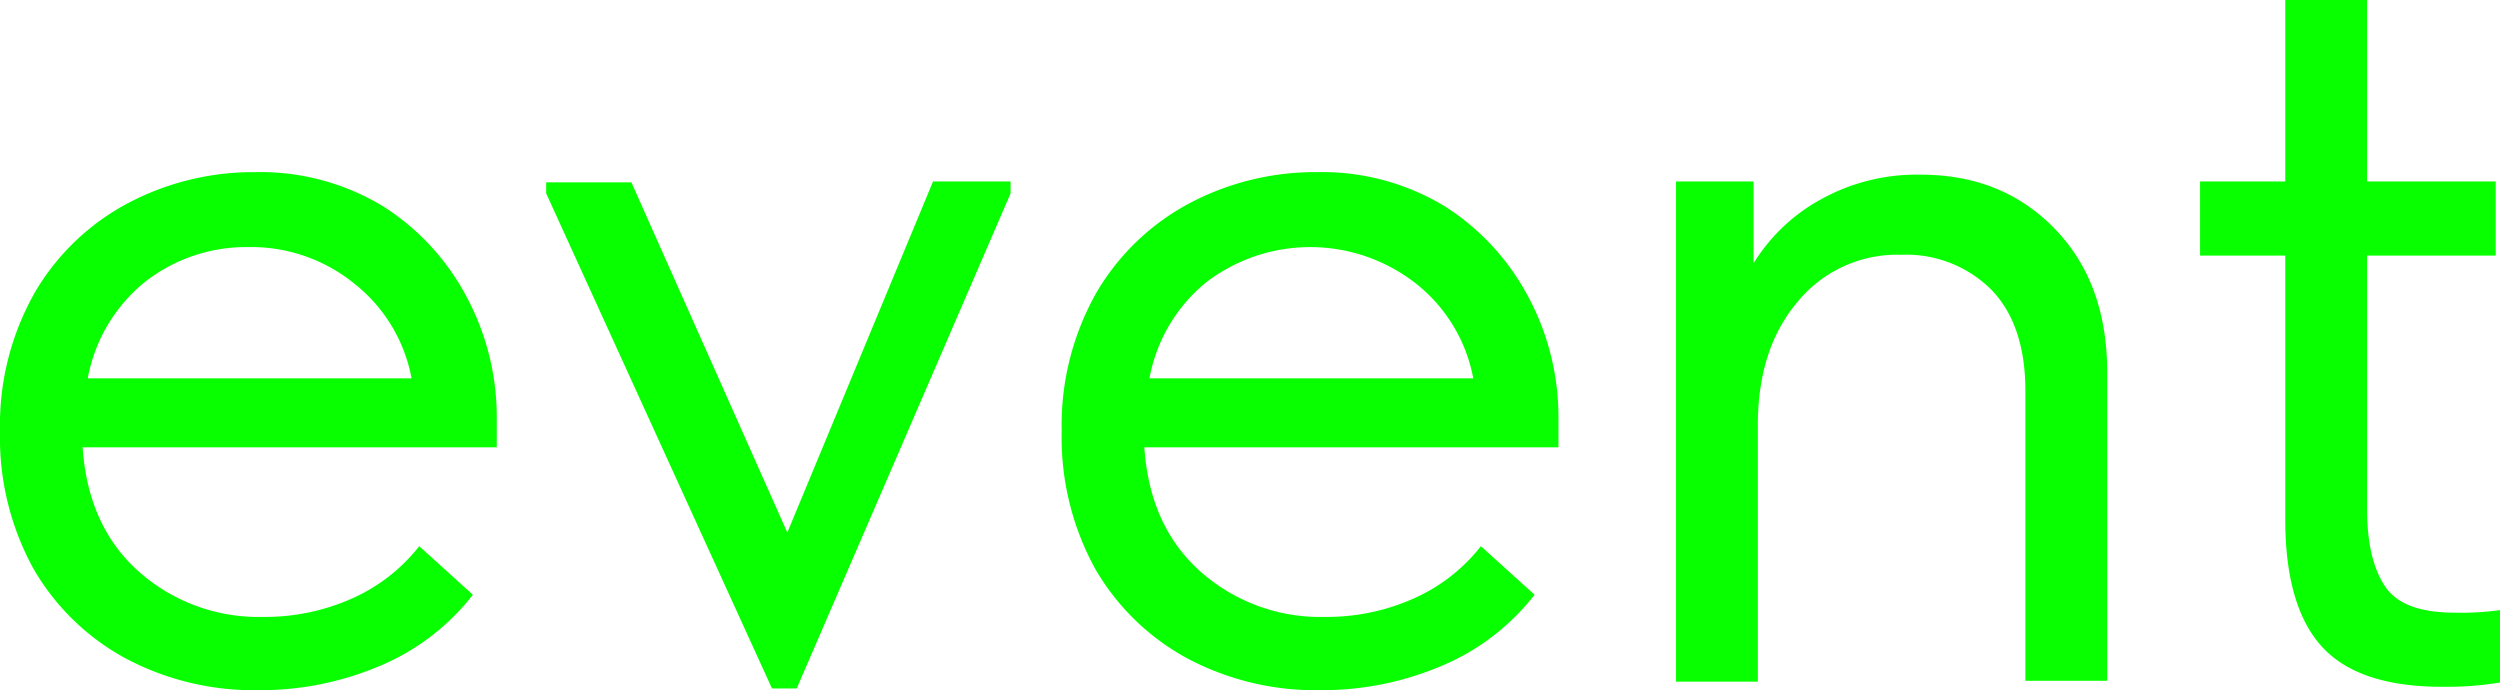 <?xml version="1.0" encoding="UTF-8"?> <svg xmlns="http://www.w3.org/2000/svg" viewBox="0 0 293.4 81"> <defs> <style>.cls-1{isolation:isolate;}.cls-2{fill:#07ff00;}</style> </defs> <g id="Слой_2" data-name="Слой 2"> <g id="Слой_1-2" data-name="Слой 1"> <g class="cls-1"> <path class="cls-2" d="M58.2,52.5H9.7c.4,6,2.5,10.9,6.5,14.5a21.18,21.18,0,0,0,14.7,5.4,25,25,0,0,0,10.5-2.2,20.65,20.65,0,0,0,7.8-6.1l6.3,5.7a27.05,27.05,0,0,1-10.8,8.3A35.83,35.83,0,0,1,30.4,81a32.11,32.11,0,0,1-15.6-3.7A27.76,27.76,0,0,1,3.9,66.7,32,32,0,0,1,0,50.6,31.56,31.56,0,0,1,4.1,34.3a27.73,27.73,0,0,1,11-10.5A31.54,31.54,0,0,1,30,20.2a27.74,27.74,0,0,1,15.1,4.1,28.21,28.21,0,0,1,9.8,10.8,29.84,29.84,0,0,1,3.4,14v3.4ZM10.3,44.4h38a18.44,18.44,0,0,0-6.7-11.1A19.18,19.18,0,0,0,29.1,29,19.24,19.24,0,0,0,17,33.1,18.92,18.92,0,0,0,10.3,44.4Z"></path> </g> <g class="cls-1"> <path class="cls-2" d="M92.4,62.5l17.1-41.2h9.1v1.4L93.5,80.8H90.6L64.1,22.7V21.4h10Z"></path> </g> <g class="cls-1"> <path class="cls-2" d="M182.8,52.5H134.3c.4,6,2.5,10.9,6.5,14.5a21.18,21.18,0,0,0,14.7,5.4A25,25,0,0,0,166,70.2a20.65,20.65,0,0,0,7.8-6.1l6.3,5.7a27.05,27.05,0,0,1-10.8,8.3A35.83,35.83,0,0,1,155,81a32.11,32.11,0,0,1-15.6-3.7,27.76,27.76,0,0,1-10.9-10.6,32,32,0,0,1-3.9-16.1,31.56,31.56,0,0,1,4.1-16.3,27.73,27.73,0,0,1,11-10.5,31.54,31.54,0,0,1,14.9-3.6,27.74,27.74,0,0,1,15.1,4.1,28.21,28.21,0,0,1,9.8,10.8,29.84,29.84,0,0,1,3.4,14v3.4Zm-47.9-8.1h38a18.44,18.44,0,0,0-6.7-11.1,20.11,20.11,0,0,0-24.6-.2A18.92,18.92,0,0,0,134.9,44.4Z"></path> <path class="cls-2" d="M247.3,43.7V79.9h-9.6v-34c0-5.3-1.4-9.3-4.1-12a14.17,14.17,0,0,0-10.5-4,15.1,15.1,0,0,0-12.2,5.6c-3.1,3.7-4.6,8.5-4.6,14.4V80h-9.6V21.3h9.1v9.6a21.19,21.19,0,0,1,7.9-7.5,23.09,23.09,0,0,1,11.7-2.9c6.4,0,11.6,2.1,15.7,6.3S247.3,36.6,247.3,43.7Z"></path> <path class="cls-2" d="M293.4,71.6v8.5a38.22,38.22,0,0,1-6.8.5c-6.4,0-11.1-1.5-14-4.6s-4.4-8.1-4.4-15V30h-10V21.3h10V0h9.6V21.3h15.1V30H277.8V59.7c0,4,.7,7,2.1,9.1s4.1,3.1,8.2,3.1A32,32,0,0,0,293.4,71.6Z"></path> </g> </g> </g> </svg> 